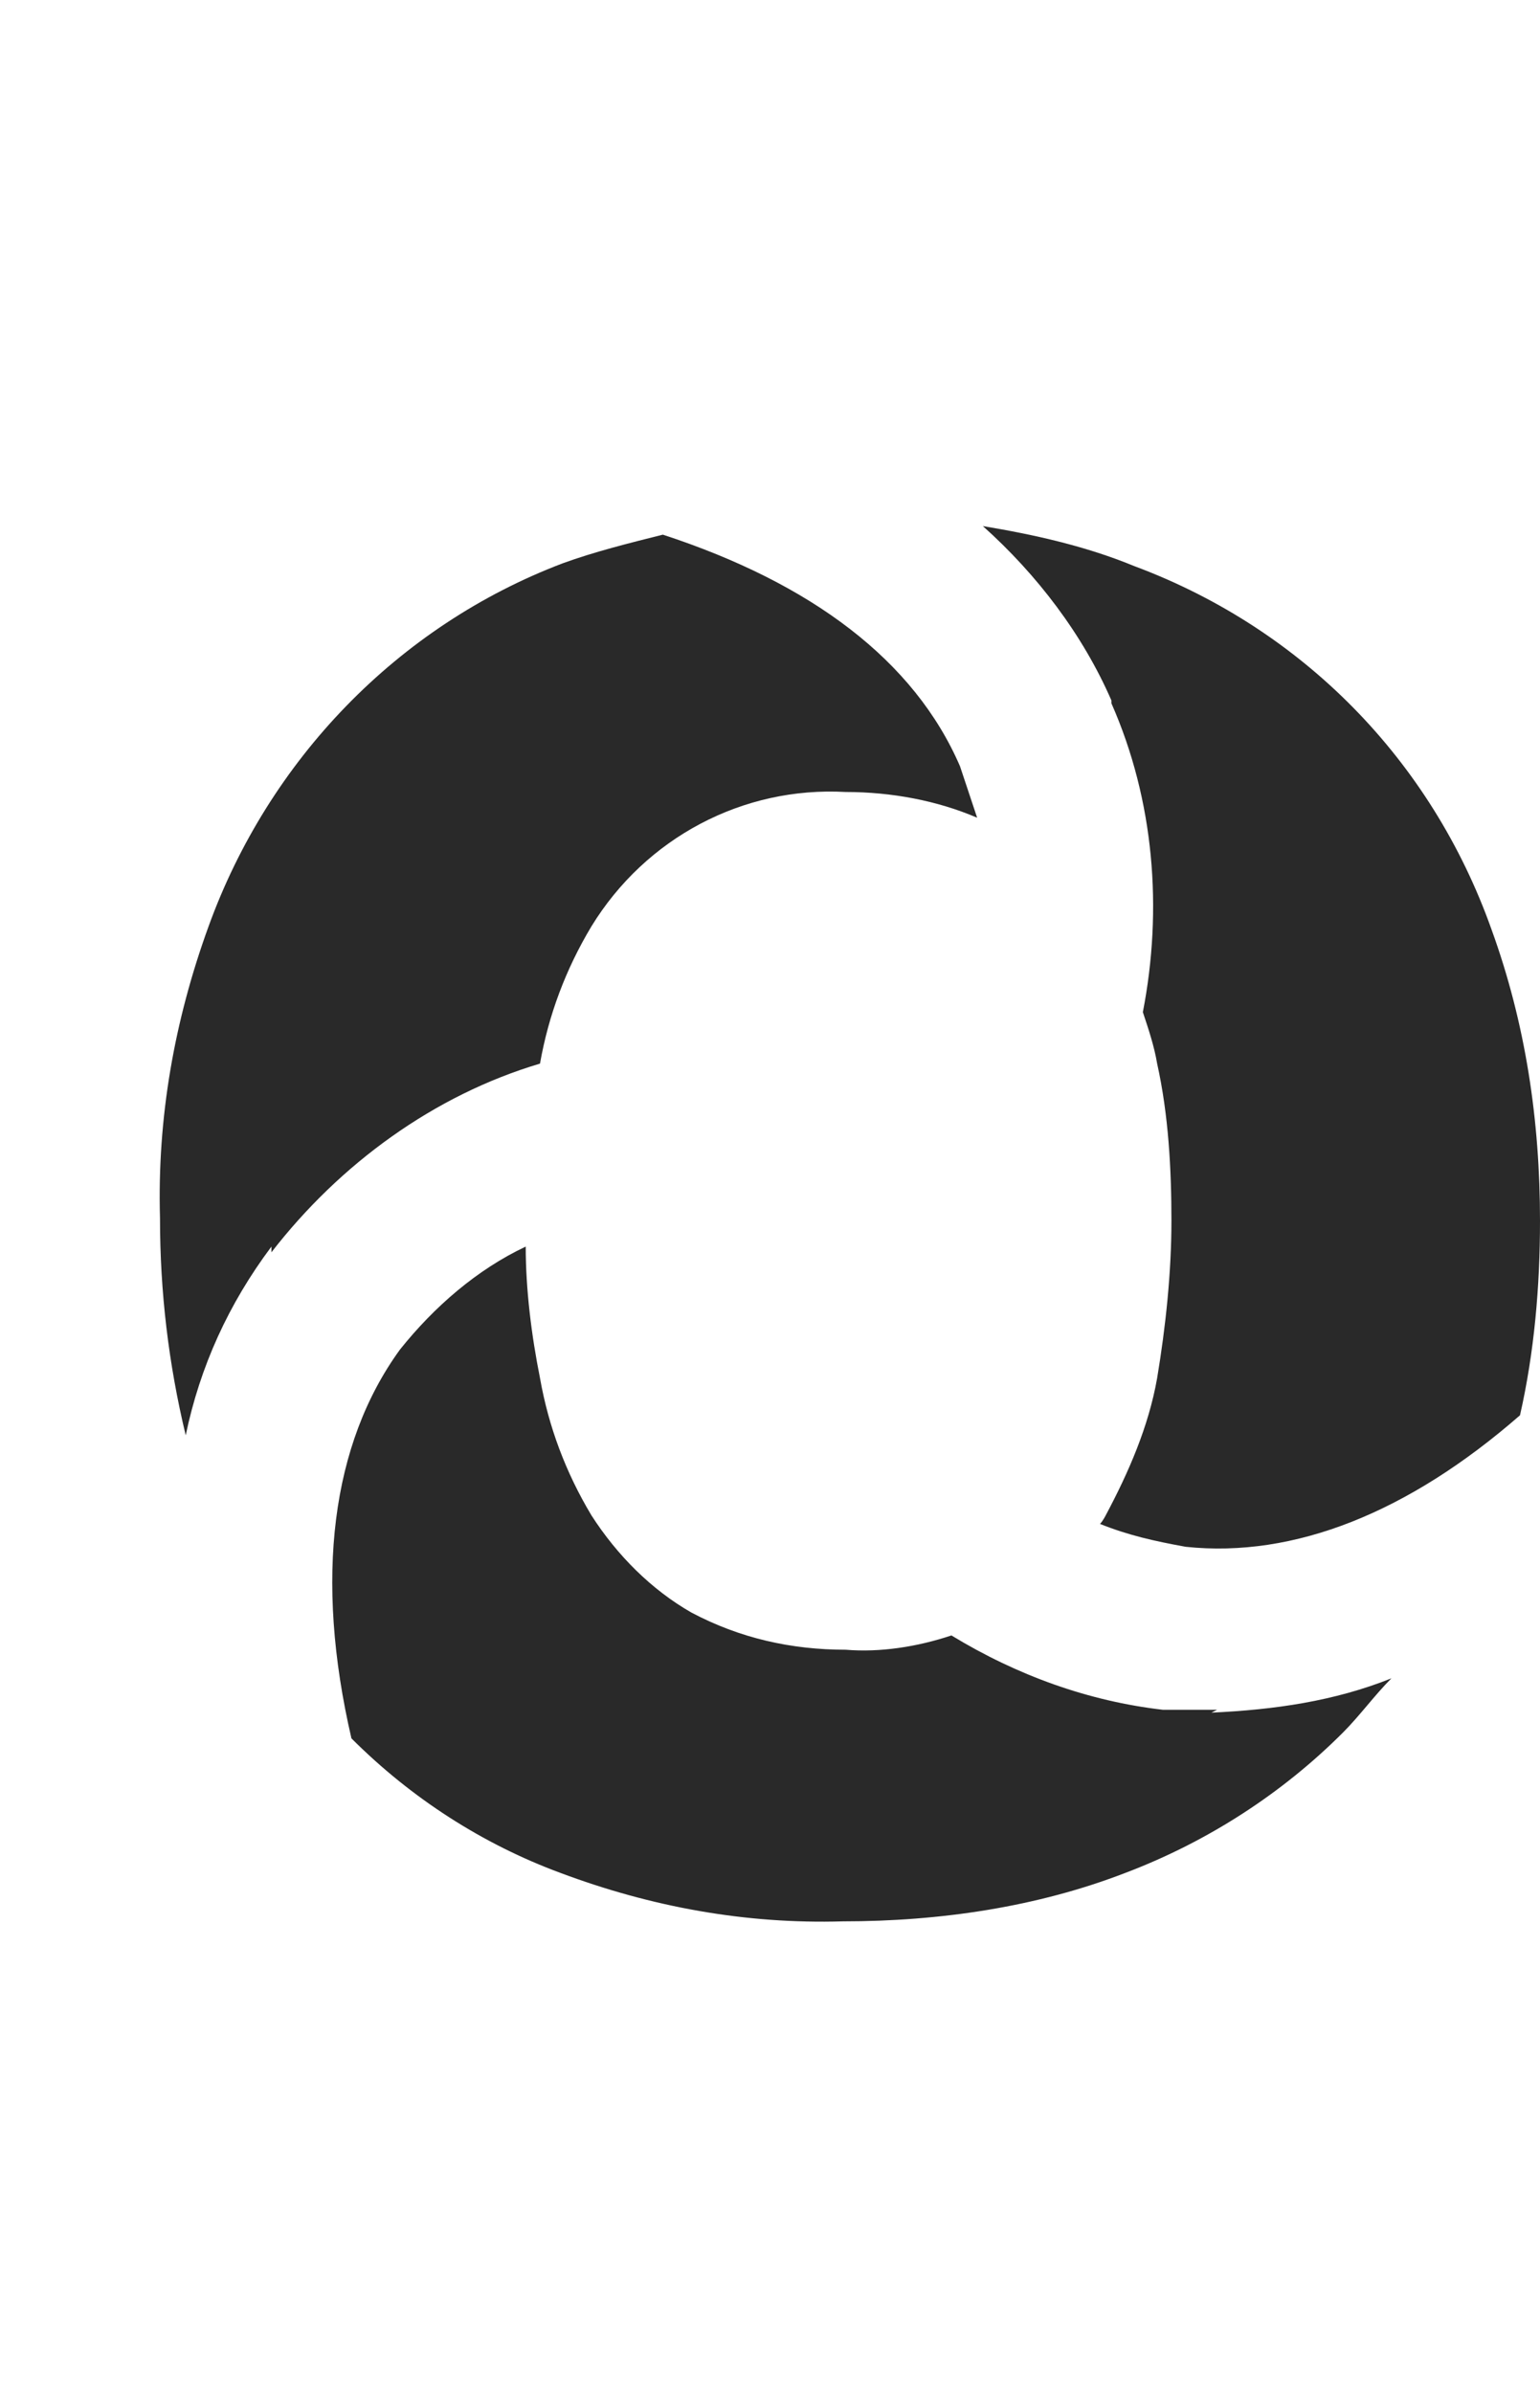 <?xml version="1.0" encoding="UTF-8"?>
<svg id="_レイヤー_1" data-name="レイヤー_1" xmlns="http://www.w3.org/2000/svg" xmlns:xlink="http://www.w3.org/1999/xlink" viewBox="0 0 53.9 83.7">
  <defs>
    <style>
      .cls-1 {
        fill: none;
      }

      .cls-2 {
        fill: #292929;
      }

      .cls-3 {
        clip-path: url(#clippath);
      }
    </style>
    <clipPath id="clippath">
      <rect class="cls-1" width="53.9" height="83.7"/>
    </clipPath>
  </defs>
  <g class="cls-3">
    <g>
      <path id="_パス_26" class="cls-2" d="M38.9,24.6c1.5,3.4,1.8,7.2,1.1,10.8.2.6.4,1.2.5,1.8.4,1.8.5,3.7.5,5.5s-.2,3.7-.5,5.5c-.3,1.7-1,3.3-1.8,4.8,0,0-.1.2-.2.3,1,.4,1.9.6,3,.8,3.8.4,7.8-1.2,11.7-4.6.5-2.2.7-4.5.7-6.8,0-3.5-.5-6.9-1.7-10.2-2.1-5.9-6.6-10.5-12.5-12.7-1.7-.7-3.5-1.1-5.3-1.4,1.9,1.7,3.5,3.8,4.5,6.1"/>
      <path id="_パス_27" class="cls-2" d="M9.5,43.8c2.4-3.1,5.7-5.5,9.4-6.6.3-1.7.9-3.3,1.8-4.8,1.9-3.1,5.3-4.9,8.9-4.7,1.6,0,3.2.3,4.6.9-.2-.6-.4-1.2-.6-1.8-1.6-3.7-5.2-6.4-10.4-8.1-1.2.3-2.4.6-3.5,1-5.8,2.2-10.3,6.9-12.4,12.7-1.2,3.3-1.8,6.7-1.7,10.2,0,2.6.3,5.1.9,7.6.5-2.4,1.5-4.6,3-6.6"/>
      <path id="_パス_28" class="cls-2" d="M42.6,59.8h-1.9c-2.6-.3-5.1-1.2-7.4-2.6-1.2.4-2.5.6-3.7.5-1.9,0-3.7-.4-5.4-1.3-1.4-.8-2.6-2-3.5-3.4-.9-1.5-1.5-3.1-1.8-4.8-.3-1.5-.5-3.1-.5-4.6-1.7.8-3.2,2.1-4.4,3.6-2.4,3.3-3,8-1.7,13.6,2.1,2.1,4.6,3.7,7.3,4.7,3.2,1.2,6.5,1.8,9.9,1.7,3.4,0,6.8-.5,9.9-1.7,2.9-1.1,5.5-2.8,7.6-4.9.6-.6,1.1-1.3,1.7-1.9-2,.8-4.1,1.1-6.3,1.2"/>
    </g>
  </g>
</svg>